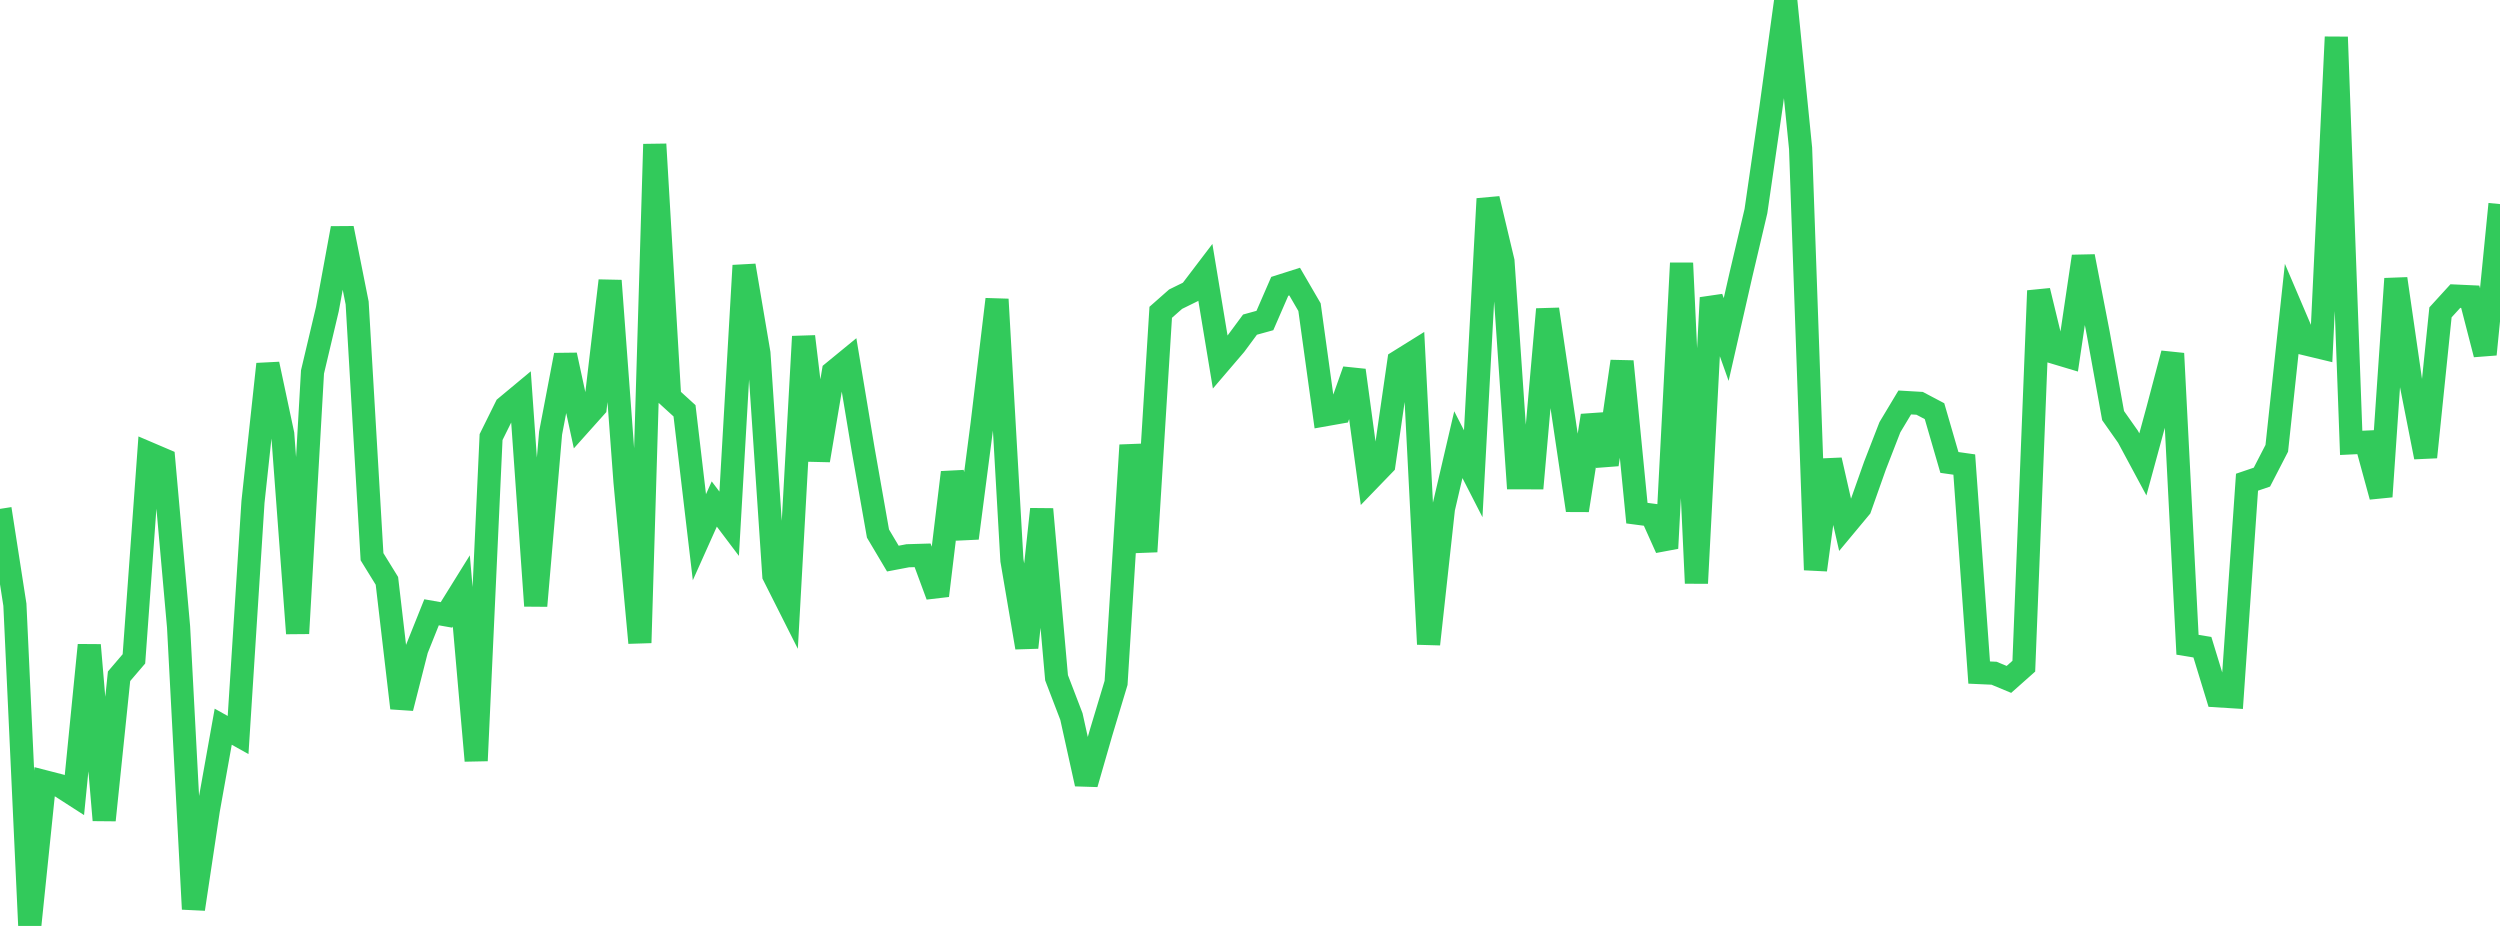 <?xml version="1.0" standalone="no"?>
<!DOCTYPE svg PUBLIC "-//W3C//DTD SVG 1.1//EN" "http://www.w3.org/Graphics/SVG/1.1/DTD/svg11.dtd">

<svg width="135" height="50" viewBox="0 0 135 50" preserveAspectRatio="none" 
  xmlns="http://www.w3.org/2000/svg"
  xmlns:xlink="http://www.w3.org/1999/xlink">


<polyline points="0.0, 27.479 0.804, 32.655 1.607, 50.0 2.411, 42.213 3.214, 42.42 4.018, 42.937 4.821, 34.836 5.625, 44.288 6.429, 36.518 7.232, 35.578 8.036, 24.486 8.839, 24.829 9.643, 33.857 10.446, 49.09 11.25, 43.739 12.054, 39.242 12.857, 39.691 13.661, 27.105 14.464, 19.663 15.268, 23.441 16.071, 34.204 16.875, 20.085 17.679, 16.689 18.482, 12.326 19.286, 16.361 20.089, 30.063 20.893, 31.366 21.696, 38.235 22.5, 35.071 23.304, 33.064 24.107, 33.205 24.911, 31.911 25.714, 41.078 26.518, 23.602 27.321, 21.98 28.125, 21.311 28.929, 32.715 29.732, 23.386 30.536, 19.173 31.339, 22.882 32.143, 21.983 32.946, 15.158 33.75, 26.015 34.554, 34.711 35.357, 7.788 36.161, 21.451 36.964, 22.183 37.768, 29.01 38.571, 27.216 39.375, 28.283 40.179, 14.34 40.982, 19.076 41.786, 31.073 42.589, 32.666 43.393, 18.172 44.196, 24.859 45.0, 20.09 45.804, 19.431 46.607, 24.258 47.411, 28.812 48.214, 30.164 49.018, 30.011 49.821, 29.987 50.625, 32.162 51.429, 25.512 52.232, 29.06 53.036, 22.878 53.839, 16.164 54.643, 30.256 55.446, 34.966 56.25, 27.497 57.054, 36.599 57.857, 38.694 58.661, 42.33 59.464, 39.543 60.268, 36.875 61.071, 24.04 61.875, 29.786 62.679, 16.864 63.482, 16.156 64.286, 15.76 65.089, 14.704 65.893, 19.556 66.696, 18.618 67.5, 17.53 68.304, 17.308 69.107, 15.462 69.911, 15.206 70.714, 16.587 71.518, 22.404 72.321, 22.262 73.125, 19.998 73.929, 25.909 74.732, 25.078 75.536, 19.516 76.339, 19.016 77.143, 34.786 77.946, 27.462 78.75, 24.012 79.554, 25.582 80.357, 10.735 81.161, 14.111 81.964, 25.799 82.768, 25.801 83.571, 16.701 84.375, 22.145 85.179, 27.557 85.982, 22.443 86.786, 25.087 87.589, 19.517 88.393, 27.71 89.196, 27.815 90.0, 29.605 90.804, 14.208 91.607, 31.493 92.411, 16.078 93.214, 18.334 94.018, 14.805 94.821, 11.398 95.625, 5.857 96.429, 0.0 97.232, 8.015 98.036, 30.775 98.839, 24.844 99.643, 28.379 100.446, 27.414 101.25, 25.142 102.054, 23.071 102.857, 21.733 103.661, 21.78 104.464, 22.204 105.268, 24.972 106.071, 25.086 106.875, 36.318 107.679, 36.354 108.482, 36.688 109.286, 35.974 110.089, 15.7 110.893, 19.017 111.696, 19.258 112.5, 13.846 113.304, 17.996 114.107, 22.443 114.911, 23.584 115.714, 25.078 116.518, 22.127 117.321, 19.089 118.125, 34.817 118.929, 34.949 119.732, 37.572 120.536, 37.622 121.339, 26.039 122.143, 25.765 122.946, 24.209 123.75, 16.697 124.554, 18.581 125.357, 18.774 126.161, 2 126.964, 23.915 127.768, 23.876 128.571, 26.815 129.375, 15.053 130.179, 20.613 130.982, 24.685 131.786, 16.868 132.589, 15.988 133.393, 16.025 134.196, 19.135 135.0, 11.021" fill="none" stroke="#32ca5b" stroke-width="1.25"/>

</svg>